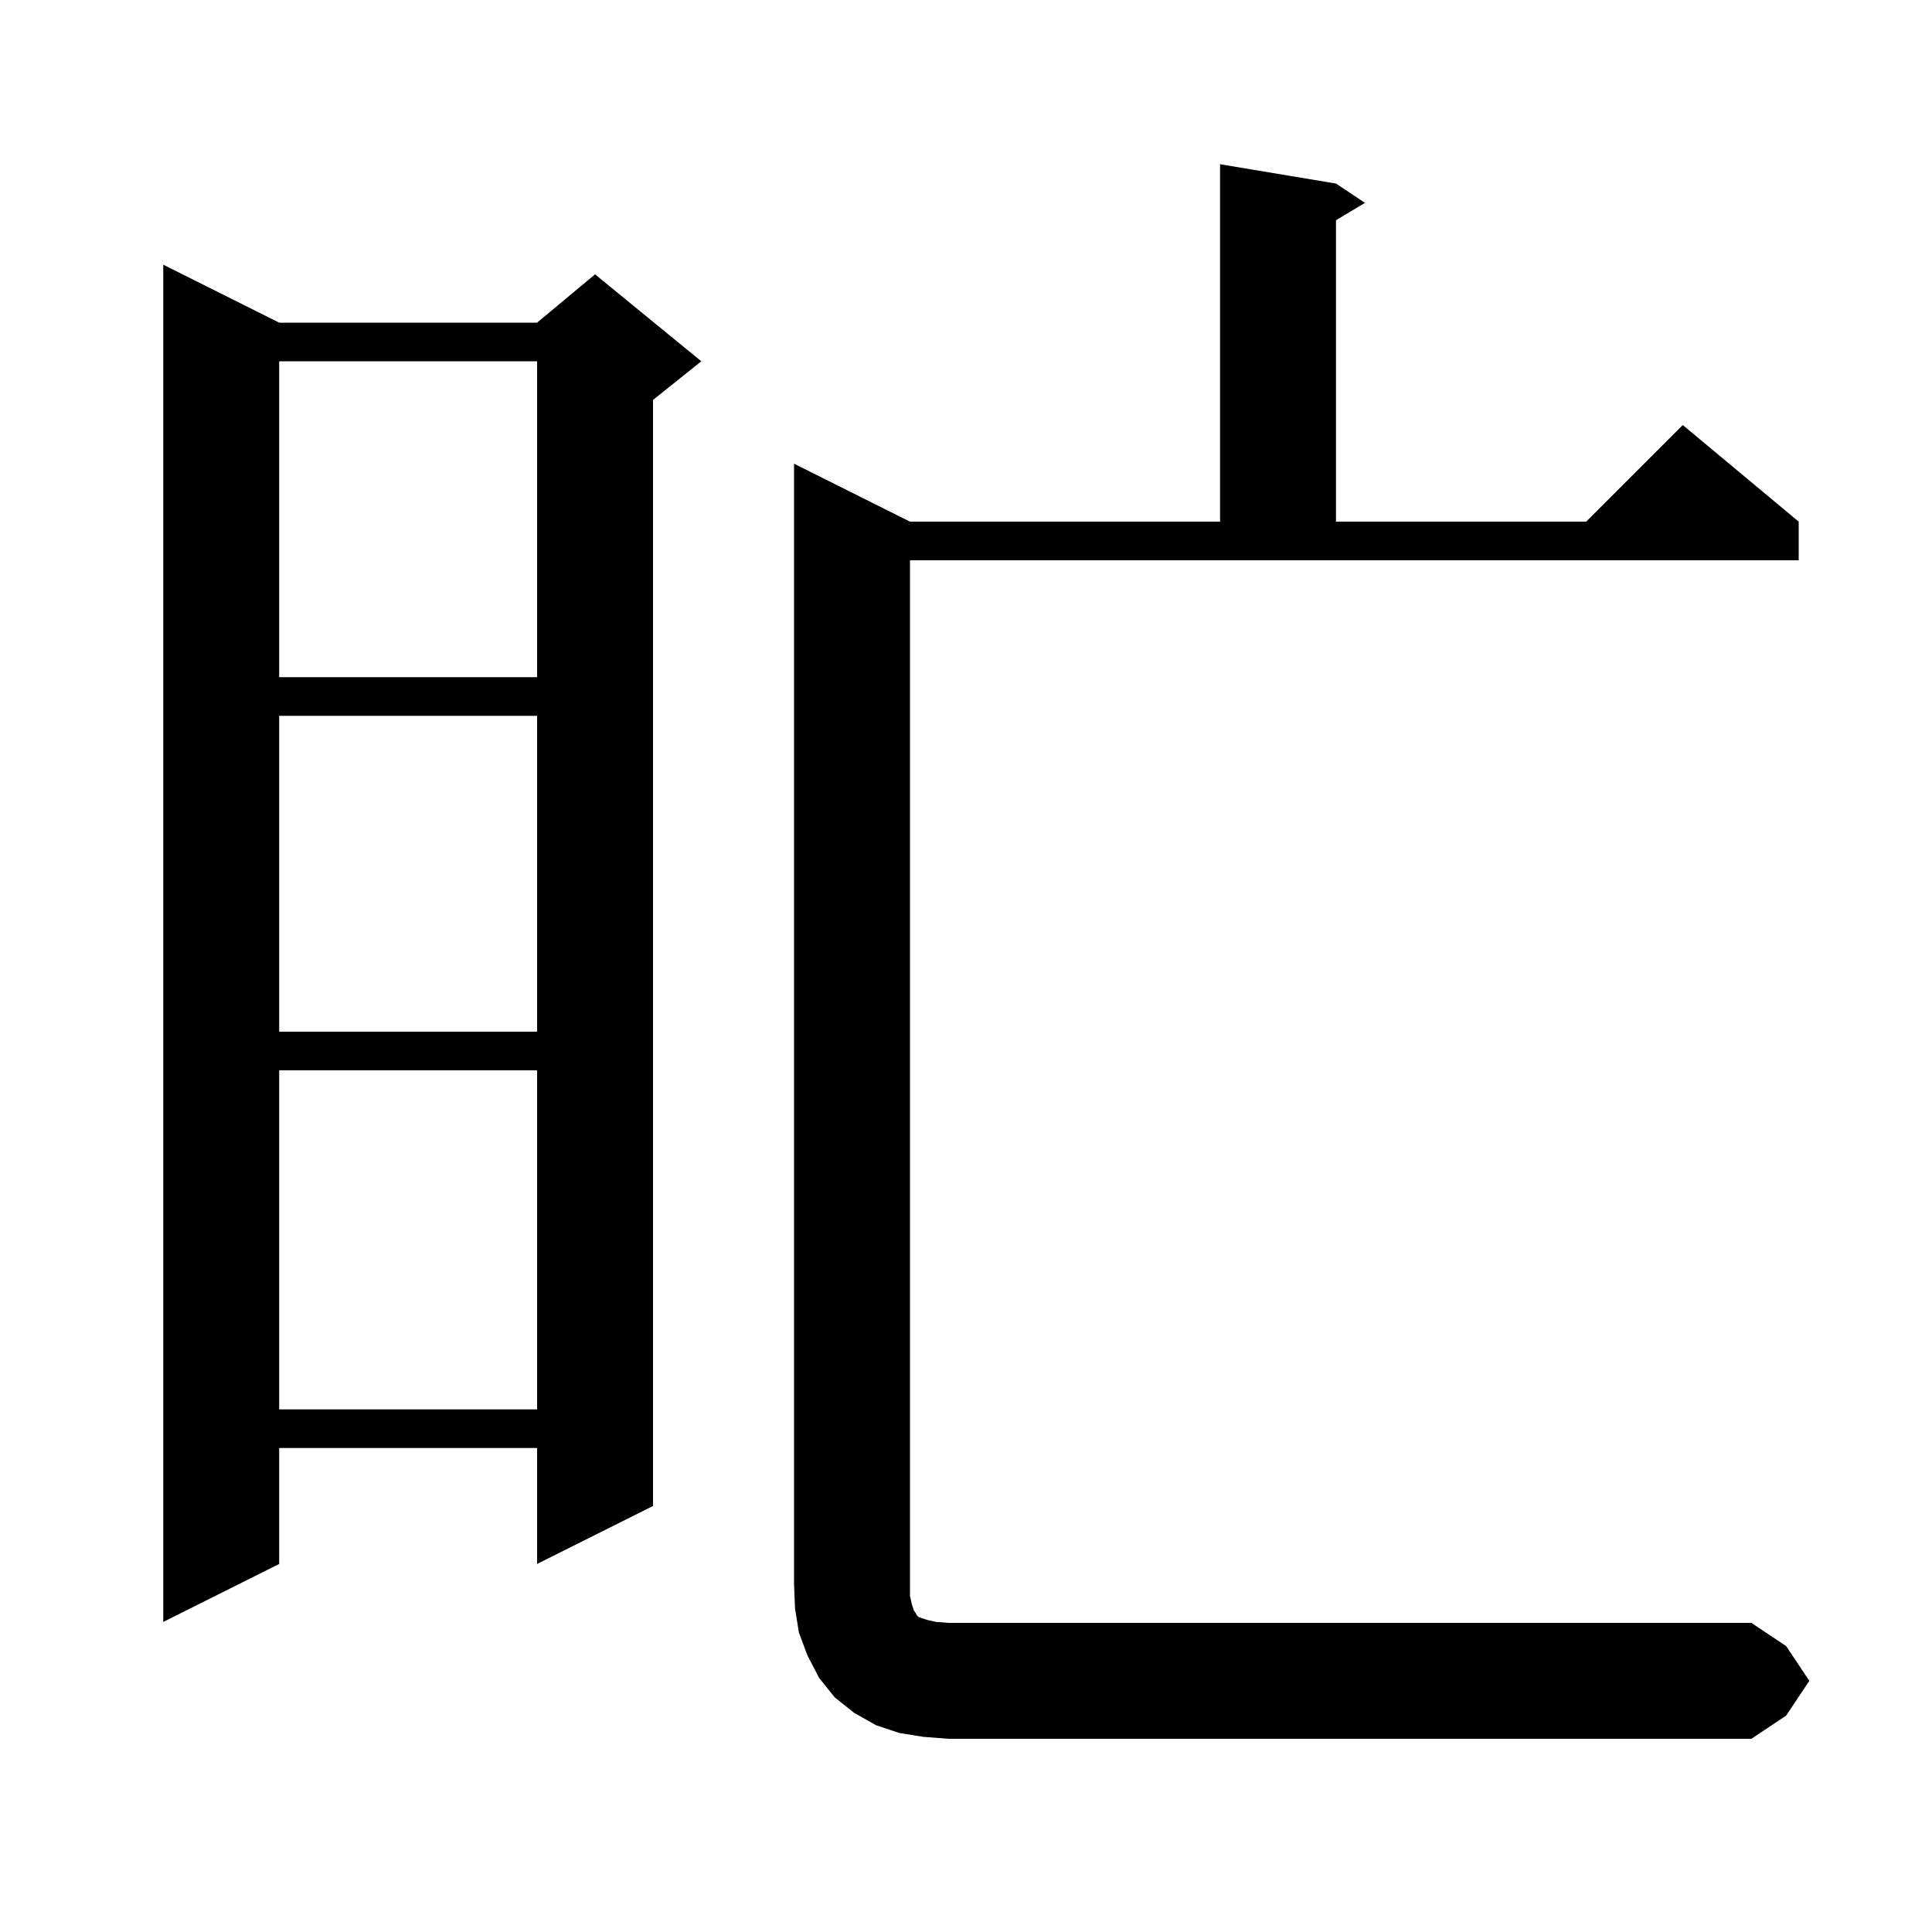 <svg xmlns="http://www.w3.org/2000/svg" xmlns:xlink="http://www.w3.org/1999/xlink" version="1.1" baseProfile="full" viewBox="0 0 200 200" width="200" height="200">
<g fill="black">
<path d="M 95.6 179.8 L 93.1 179.4 L 90.7 178.6 L 88.4 177.3 L 86.4 175.7 L 84.8 173.7 L 83.6 171.4 L 82.7 169.0 L 82.3 166.5 L 82.2 164.0 L 82.2 48.0 L 94.2 54.0 L 126.3 54.0 L 126.3 17.0 L 138.3 19.0 L 141.3 21.0 L 138.3 22.8 L 138.3 54.0 L 164.2 54.0 L 174.2 44.0 L 186.2 54.0 L 186.2 58.0 L 94.2 58.0 L 94.2 165.2 L 94.4 166.1 L 94.6 166.7 L 94.8 167.0 L 94.9 167.2 L 95.1 167.4 L 96.0 167.7 L 96.9 167.9 L 98.2 168.0 L 181.3 168.0 L 184.9 170.4 L 187.3 174.0 L 184.9 177.6 L 181.3 180.0 L 98.2 180.0 Z M 28.9 33.4 L 55.6 33.4 L 61.6 28.4 L 72.6 37.4 L 67.6 41.4 L 67.6 155.9 L 55.6 161.9 L 55.6 149.9 L 28.9 149.9 L 28.9 161.9 L 16.9 167.9 L 16.9 27.4 Z M 28.9 110.8 L 28.9 145.9 L 55.6 145.9 L 55.6 110.8 Z M 28.9 74.1 L 28.9 106.8 L 55.6 106.8 L 55.6 74.1 Z M 28.9 37.4 L 28.9 70.1 L 55.6 70.1 L 55.6 37.4 Z " />
</g>
</svg>
